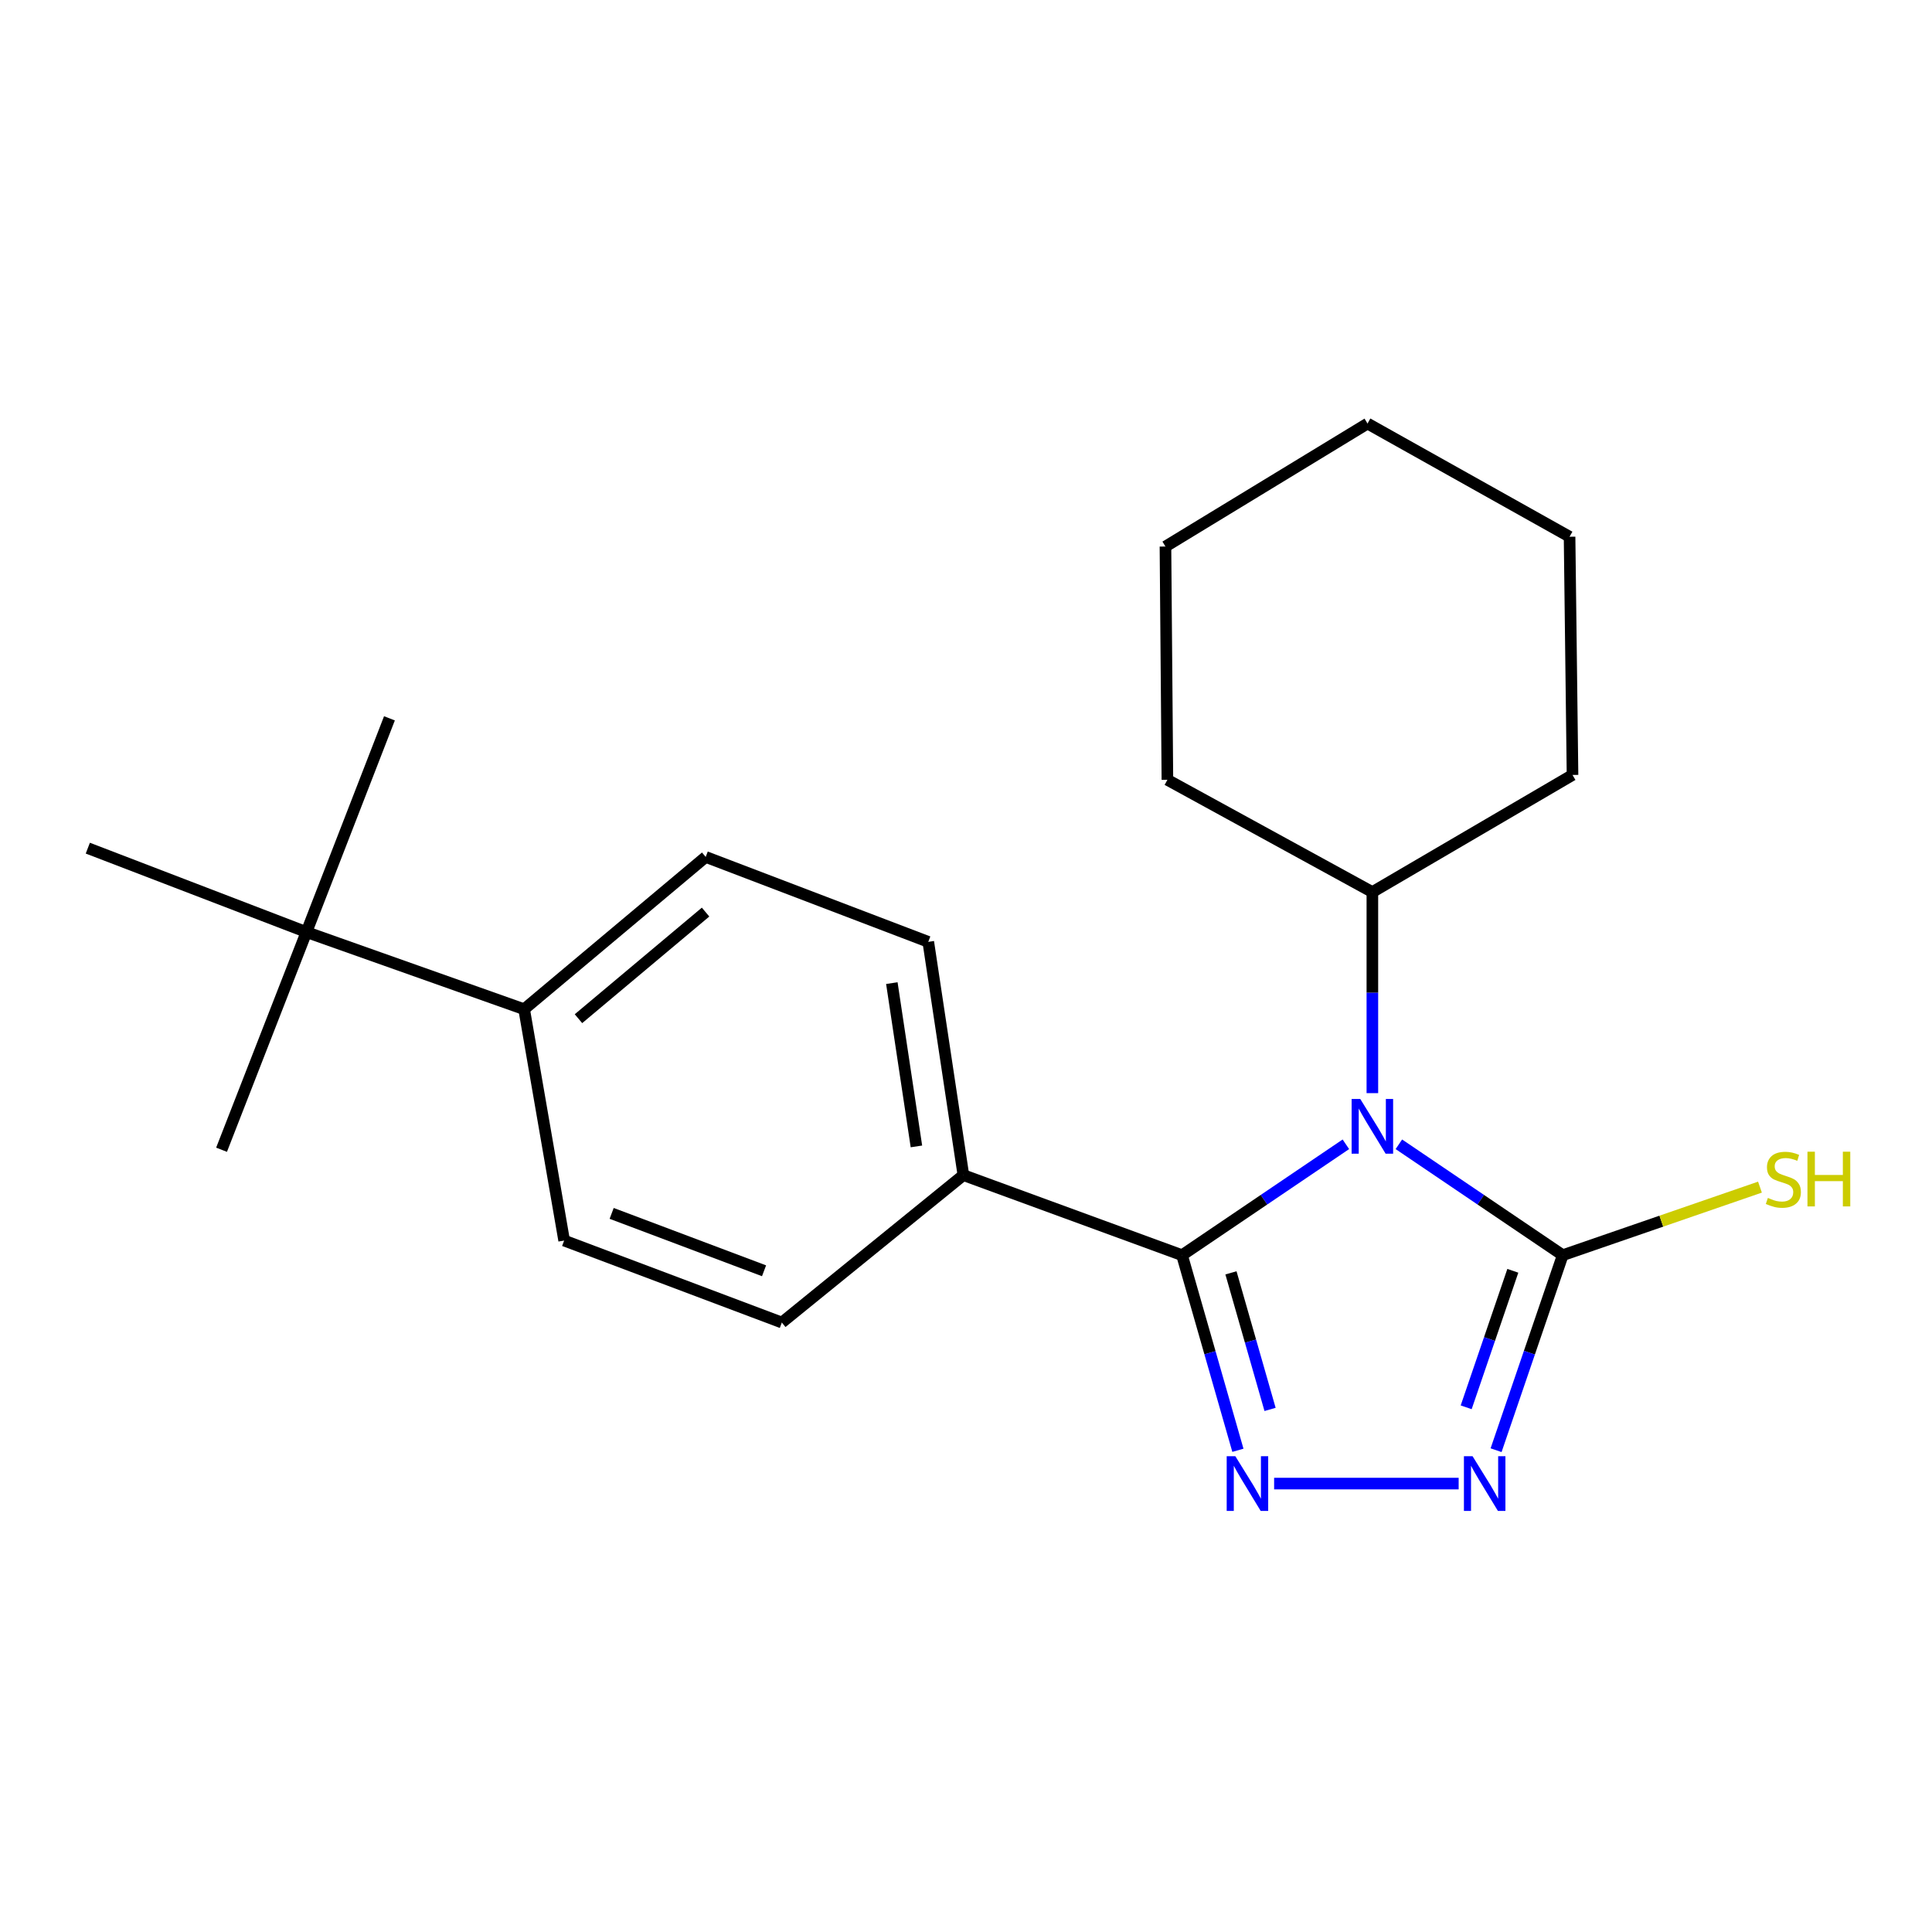 <?xml version='1.0' encoding='iso-8859-1'?>
<svg version='1.1' baseProfile='full'
              xmlns='http://www.w3.org/2000/svg'
                      xmlns:rdkit='http://www.rdkit.org/xml'
                      xmlns:xlink='http://www.w3.org/1999/xlink'
                  xml:space='preserve'
width='1000px' height='1000px' viewBox='0 0 1000 1000'>
<!-- END OF HEADER -->
<rect style='opacity:1.0;fill:#FFFFFF;stroke:none' width='1000' height='1000' x='0' y='0'> </rect>
<path class='bond-0' d='M 696.622,592.281 L 654.222,620.982' style='fill:none;fill-rule:evenodd;stroke:#0000FF;stroke-width:6px;stroke-linecap:butt;stroke-linejoin:miter;stroke-opacity:1' />
<path class='bond-0' d='M 654.222,620.982 L 611.821,649.684' style='fill:none;fill-rule:evenodd;stroke:#000000;stroke-width:6px;stroke-linecap:butt;stroke-linejoin:miter;stroke-opacity:1' />
<path class='bond-2' d='M 724.051,592.28 L 766.457,620.982' style='fill:none;fill-rule:evenodd;stroke:#0000FF;stroke-width:6px;stroke-linecap:butt;stroke-linejoin:miter;stroke-opacity:1' />
<path class='bond-2' d='M 766.457,620.982 L 808.863,649.684' style='fill:none;fill-rule:evenodd;stroke:#000000;stroke-width:6px;stroke-linecap:butt;stroke-linejoin:miter;stroke-opacity:1' />
<path class='bond-5' d='M 710.336,565.806 L 710.336,513.771' style='fill:none;fill-rule:evenodd;stroke:#0000FF;stroke-width:6px;stroke-linecap:butt;stroke-linejoin:miter;stroke-opacity:1' />
<path class='bond-5' d='M 710.336,513.771 L 710.336,461.736' style='fill:none;fill-rule:evenodd;stroke:#000000;stroke-width:6px;stroke-linecap:butt;stroke-linejoin:miter;stroke-opacity:1' />
<path class='bond-1' d='M 611.821,649.684 L 626.28,700.176' style='fill:none;fill-rule:evenodd;stroke:#000000;stroke-width:6px;stroke-linecap:butt;stroke-linejoin:miter;stroke-opacity:1' />
<path class='bond-1' d='M 626.28,700.176 L 640.739,750.668' style='fill:none;fill-rule:evenodd;stroke:#0000FF;stroke-width:6px;stroke-linecap:butt;stroke-linejoin:miter;stroke-opacity:1' />
<path class='bond-1' d='M 637.141,658.824 L 647.262,694.168' style='fill:none;fill-rule:evenodd;stroke:#000000;stroke-width:6px;stroke-linecap:butt;stroke-linejoin:miter;stroke-opacity:1' />
<path class='bond-1' d='M 647.262,694.168 L 657.383,729.512' style='fill:none;fill-rule:evenodd;stroke:#0000FF;stroke-width:6px;stroke-linecap:butt;stroke-linejoin:miter;stroke-opacity:1' />
<path class='bond-4' d='M 611.821,649.684 L 498.647,608.241' style='fill:none;fill-rule:evenodd;stroke:#000000;stroke-width:6px;stroke-linecap:butt;stroke-linejoin:miter;stroke-opacity:1' />
<path class='bond-21' d='M 659.484,767.902 L 754.999,767.902' style='fill:none;fill-rule:evenodd;stroke:#0000FF;stroke-width:6px;stroke-linecap:butt;stroke-linejoin:miter;stroke-opacity:1' />
<path class='bond-3' d='M 808.863,649.684 L 791.616,700.152' style='fill:none;fill-rule:evenodd;stroke:#000000;stroke-width:6px;stroke-linecap:butt;stroke-linejoin:miter;stroke-opacity:1' />
<path class='bond-3' d='M 791.616,700.152 L 774.37,750.619' style='fill:none;fill-rule:evenodd;stroke:#0000FF;stroke-width:6px;stroke-linecap:butt;stroke-linejoin:miter;stroke-opacity:1' />
<path class='bond-3' d='M 783.037,657.767 L 770.964,693.094' style='fill:none;fill-rule:evenodd;stroke:#000000;stroke-width:6px;stroke-linecap:butt;stroke-linejoin:miter;stroke-opacity:1' />
<path class='bond-3' d='M 770.964,693.094 L 758.891,728.421' style='fill:none;fill-rule:evenodd;stroke:#0000FF;stroke-width:6px;stroke-linecap:butt;stroke-linejoin:miter;stroke-opacity:1' />
<path class='bond-8' d='M 808.863,649.684 L 859.91,632.069' style='fill:none;fill-rule:evenodd;stroke:#000000;stroke-width:6px;stroke-linecap:butt;stroke-linejoin:miter;stroke-opacity:1' />
<path class='bond-8' d='M 859.91,632.069 L 910.956,614.454' style='fill:none;fill-rule:evenodd;stroke:#CCCC00;stroke-width:6px;stroke-linecap:butt;stroke-linejoin:miter;stroke-opacity:1' />
<path class='bond-9' d='M 498.647,608.241 L 404.679,684.543' style='fill:none;fill-rule:evenodd;stroke:#000000;stroke-width:6px;stroke-linecap:butt;stroke-linejoin:miter;stroke-opacity:1' />
<path class='bond-10' d='M 498.647,608.241 L 480.472,487.501' style='fill:none;fill-rule:evenodd;stroke:#000000;stroke-width:6px;stroke-linecap:butt;stroke-linejoin:miter;stroke-opacity:1' />
<path class='bond-10' d='M 474.339,593.379 L 461.617,508.861' style='fill:none;fill-rule:evenodd;stroke:#000000;stroke-width:6px;stroke-linecap:butt;stroke-linejoin:miter;stroke-opacity:1' />
<path class='bond-16' d='M 710.336,461.736 L 813.932,401.111' style='fill:none;fill-rule:evenodd;stroke:#000000;stroke-width:6px;stroke-linecap:butt;stroke-linejoin:miter;stroke-opacity:1' />
<path class='bond-17' d='M 710.336,461.736 L 604.243,403.633' style='fill:none;fill-rule:evenodd;stroke:#000000;stroke-width:6px;stroke-linecap:butt;stroke-linejoin:miter;stroke-opacity:1' />
<path class='bond-6' d='M 158.616,482.445 L 271.293,522.373' style='fill:none;fill-rule:evenodd;stroke:#000000;stroke-width:6px;stroke-linecap:butt;stroke-linejoin:miter;stroke-opacity:1' />
<path class='bond-13' d='M 158.616,482.445 L 45.455,439.002' style='fill:none;fill-rule:evenodd;stroke:#000000;stroke-width:6px;stroke-linecap:butt;stroke-linejoin:miter;stroke-opacity:1' />
<path class='bond-14' d='M 158.616,482.445 L 114.676,595.11' style='fill:none;fill-rule:evenodd;stroke:#000000;stroke-width:6px;stroke-linecap:butt;stroke-linejoin:miter;stroke-opacity:1' />
<path class='bond-15' d='M 158.616,482.445 L 201.575,371.806' style='fill:none;fill-rule:evenodd;stroke:#000000;stroke-width:6px;stroke-linecap:butt;stroke-linejoin:miter;stroke-opacity:1' />
<path class='bond-7' d='M 271.293,522.373 L 365.273,443.549' style='fill:none;fill-rule:evenodd;stroke:#000000;stroke-width:6px;stroke-linecap:butt;stroke-linejoin:miter;stroke-opacity:1' />
<path class='bond-7' d='M 299.415,527.271 L 365.201,472.094' style='fill:none;fill-rule:evenodd;stroke:#000000;stroke-width:6px;stroke-linecap:butt;stroke-linejoin:miter;stroke-opacity:1' />
<path class='bond-23' d='M 271.293,522.373 L 292.003,642.106' style='fill:none;fill-rule:evenodd;stroke:#000000;stroke-width:6px;stroke-linecap:butt;stroke-linejoin:miter;stroke-opacity:1' />
<path class='bond-12' d='M 404.679,684.543 L 292.003,642.106' style='fill:none;fill-rule:evenodd;stroke:#000000;stroke-width:6px;stroke-linecap:butt;stroke-linejoin:miter;stroke-opacity:1' />
<path class='bond-12' d='M 395.47,657.754 L 316.596,628.048' style='fill:none;fill-rule:evenodd;stroke:#000000;stroke-width:6px;stroke-linecap:butt;stroke-linejoin:miter;stroke-opacity:1' />
<path class='bond-11' d='M 480.472,487.501 L 365.273,443.549' style='fill:none;fill-rule:evenodd;stroke:#000000;stroke-width:6px;stroke-linecap:butt;stroke-linejoin:miter;stroke-opacity:1' />
<path class='bond-19' d='M 813.932,401.111 L 812.404,277.813' style='fill:none;fill-rule:evenodd;stroke:#000000;stroke-width:6px;stroke-linecap:butt;stroke-linejoin:miter;stroke-opacity:1' />
<path class='bond-18' d='M 604.243,403.633 L 603.237,282.881' style='fill:none;fill-rule:evenodd;stroke:#000000;stroke-width:6px;stroke-linecap:butt;stroke-linejoin:miter;stroke-opacity:1' />
<path class='bond-20' d='M 603.237,282.881 L 707.826,219.226' style='fill:none;fill-rule:evenodd;stroke:#000000;stroke-width:6px;stroke-linecap:butt;stroke-linejoin:miter;stroke-opacity:1' />
<path class='bond-22' d='M 812.404,277.813 L 707.826,219.226' style='fill:none;fill-rule:evenodd;stroke:#000000;stroke-width:6px;stroke-linecap:butt;stroke-linejoin:miter;stroke-opacity:1' />
<path  class='atom-0' d='M 704.076 568.837
L 713.356 583.837
Q 714.276 585.317, 715.756 587.997
Q 717.236 590.677, 717.316 590.837
L 717.316 568.837
L 721.076 568.837
L 721.076 597.157
L 717.196 597.157
L 707.236 580.757
Q 706.076 578.837, 704.836 576.637
Q 703.636 574.437, 703.276 573.757
L 703.276 597.157
L 699.596 597.157
L 699.596 568.837
L 704.076 568.837
' fill='#0000FF'/>
<path  class='atom-2' d='M 639.414 753.742
L 648.694 768.742
Q 649.614 770.222, 651.094 772.902
Q 652.574 775.582, 652.654 775.742
L 652.654 753.742
L 656.414 753.742
L 656.414 782.062
L 652.534 782.062
L 642.574 765.662
Q 641.414 763.742, 640.174 761.542
Q 638.974 759.342, 638.614 758.662
L 638.614 782.062
L 634.934 782.062
L 634.934 753.742
L 639.414 753.742
' fill='#0000FF'/>
<path  class='atom-4' d='M 762.203 753.742
L 771.483 768.742
Q 772.403 770.222, 773.883 772.902
Q 775.363 775.582, 775.443 775.742
L 775.443 753.742
L 779.203 753.742
L 779.203 782.062
L 775.323 782.062
L 765.363 765.662
Q 764.203 763.742, 762.963 761.542
Q 761.763 759.342, 761.403 758.662
L 761.403 782.062
L 757.723 782.062
L 757.723 753.742
L 762.203 753.742
' fill='#0000FF'/>
<path  class='atom-9' d='M 915.056 620.038
Q 915.376 620.158, 916.696 620.718
Q 918.016 621.278, 919.456 621.638
Q 920.936 621.958, 922.376 621.958
Q 925.056 621.958, 926.616 620.678
Q 928.176 619.358, 928.176 617.078
Q 928.176 615.518, 927.376 614.558
Q 926.616 613.598, 925.416 613.078
Q 924.216 612.558, 922.216 611.958
Q 919.696 611.198, 918.176 610.478
Q 916.696 609.758, 915.616 608.238
Q 914.576 606.718, 914.576 604.158
Q 914.576 600.598, 916.976 598.398
Q 919.416 596.198, 924.216 596.198
Q 927.496 596.198, 931.216 597.758
L 930.296 600.838
Q 926.896 599.438, 924.336 599.438
Q 921.576 599.438, 920.056 600.598
Q 918.536 601.718, 918.576 603.678
Q 918.576 605.198, 919.336 606.118
Q 920.136 607.038, 921.256 607.558
Q 922.416 608.078, 924.336 608.678
Q 926.896 609.478, 928.416 610.278
Q 929.936 611.078, 931.016 612.718
Q 932.136 614.318, 932.136 617.078
Q 932.136 620.998, 929.496 623.118
Q 926.896 625.198, 922.536 625.198
Q 920.016 625.198, 918.096 624.638
Q 916.216 624.118, 913.976 623.198
L 915.056 620.038
' fill='#CCCC00'/>
<path  class='atom-9' d='M 935.536 596.118
L 939.376 596.118
L 939.376 608.158
L 953.856 608.158
L 953.856 596.118
L 957.696 596.118
L 957.696 624.438
L 953.856 624.438
L 953.856 611.358
L 939.376 611.358
L 939.376 624.438
L 935.536 624.438
L 935.536 596.118
' fill='#CCCC00'/>
</svg>
